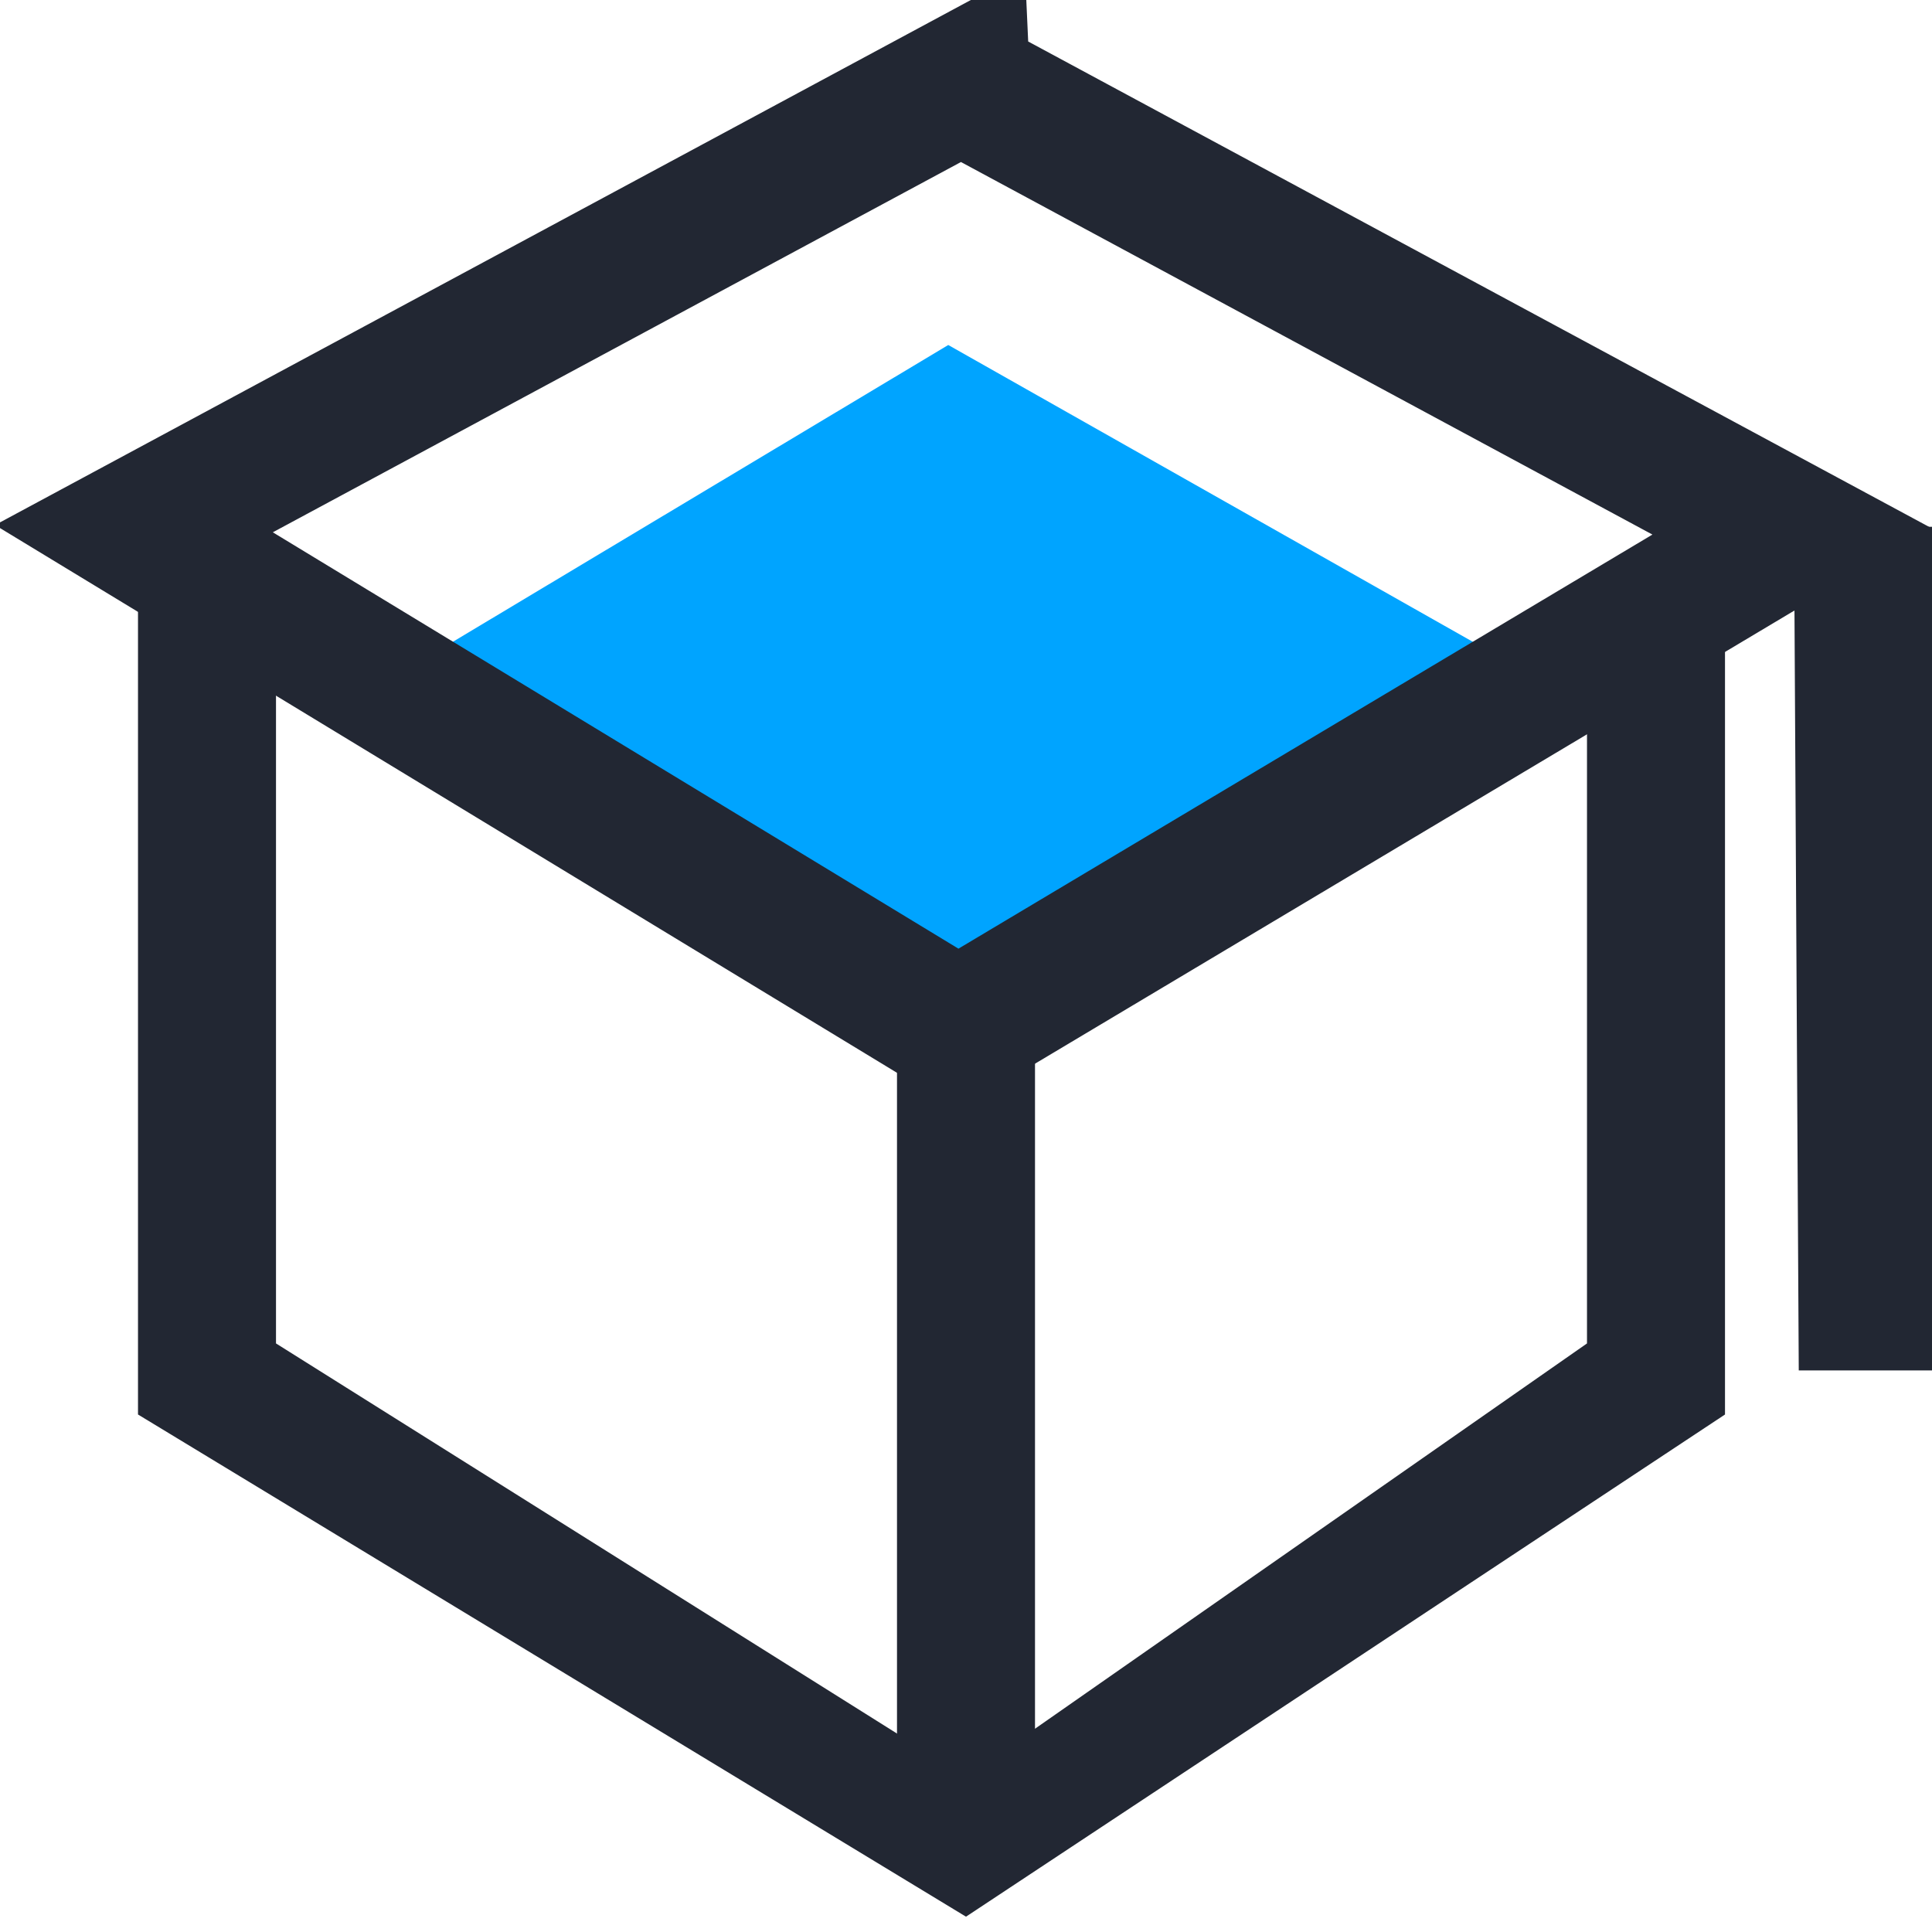 <svg width="28" height="28" viewBox="0 0 28 28" xmlns="http://www.w3.org/2000/svg"><g fill="none" fill-rule="evenodd"><g><g><g><path fill="#00A4FF" d="M5 10.238L13.743 5 23 10.238 13.743 16z"/><path fill="#222733" d="M26 7.635h2v12.226h-1.931z"/><path fill="#222733" fill-rule="nonzero" d="M23 8.858h2V20.5l-11 7.278L2 20.5V7.97h2v11.5l10 6.282 9-6.282z"/><path fill="#222733" d="M13 15.194h2v10.892h-2z"/><path d="M13.928 1.212L1.941 7.662l11.945 7.254 12.088-7.213-12.046-6.49z" stroke="#222733" stroke-width="2"/></g></g></g></g></svg>